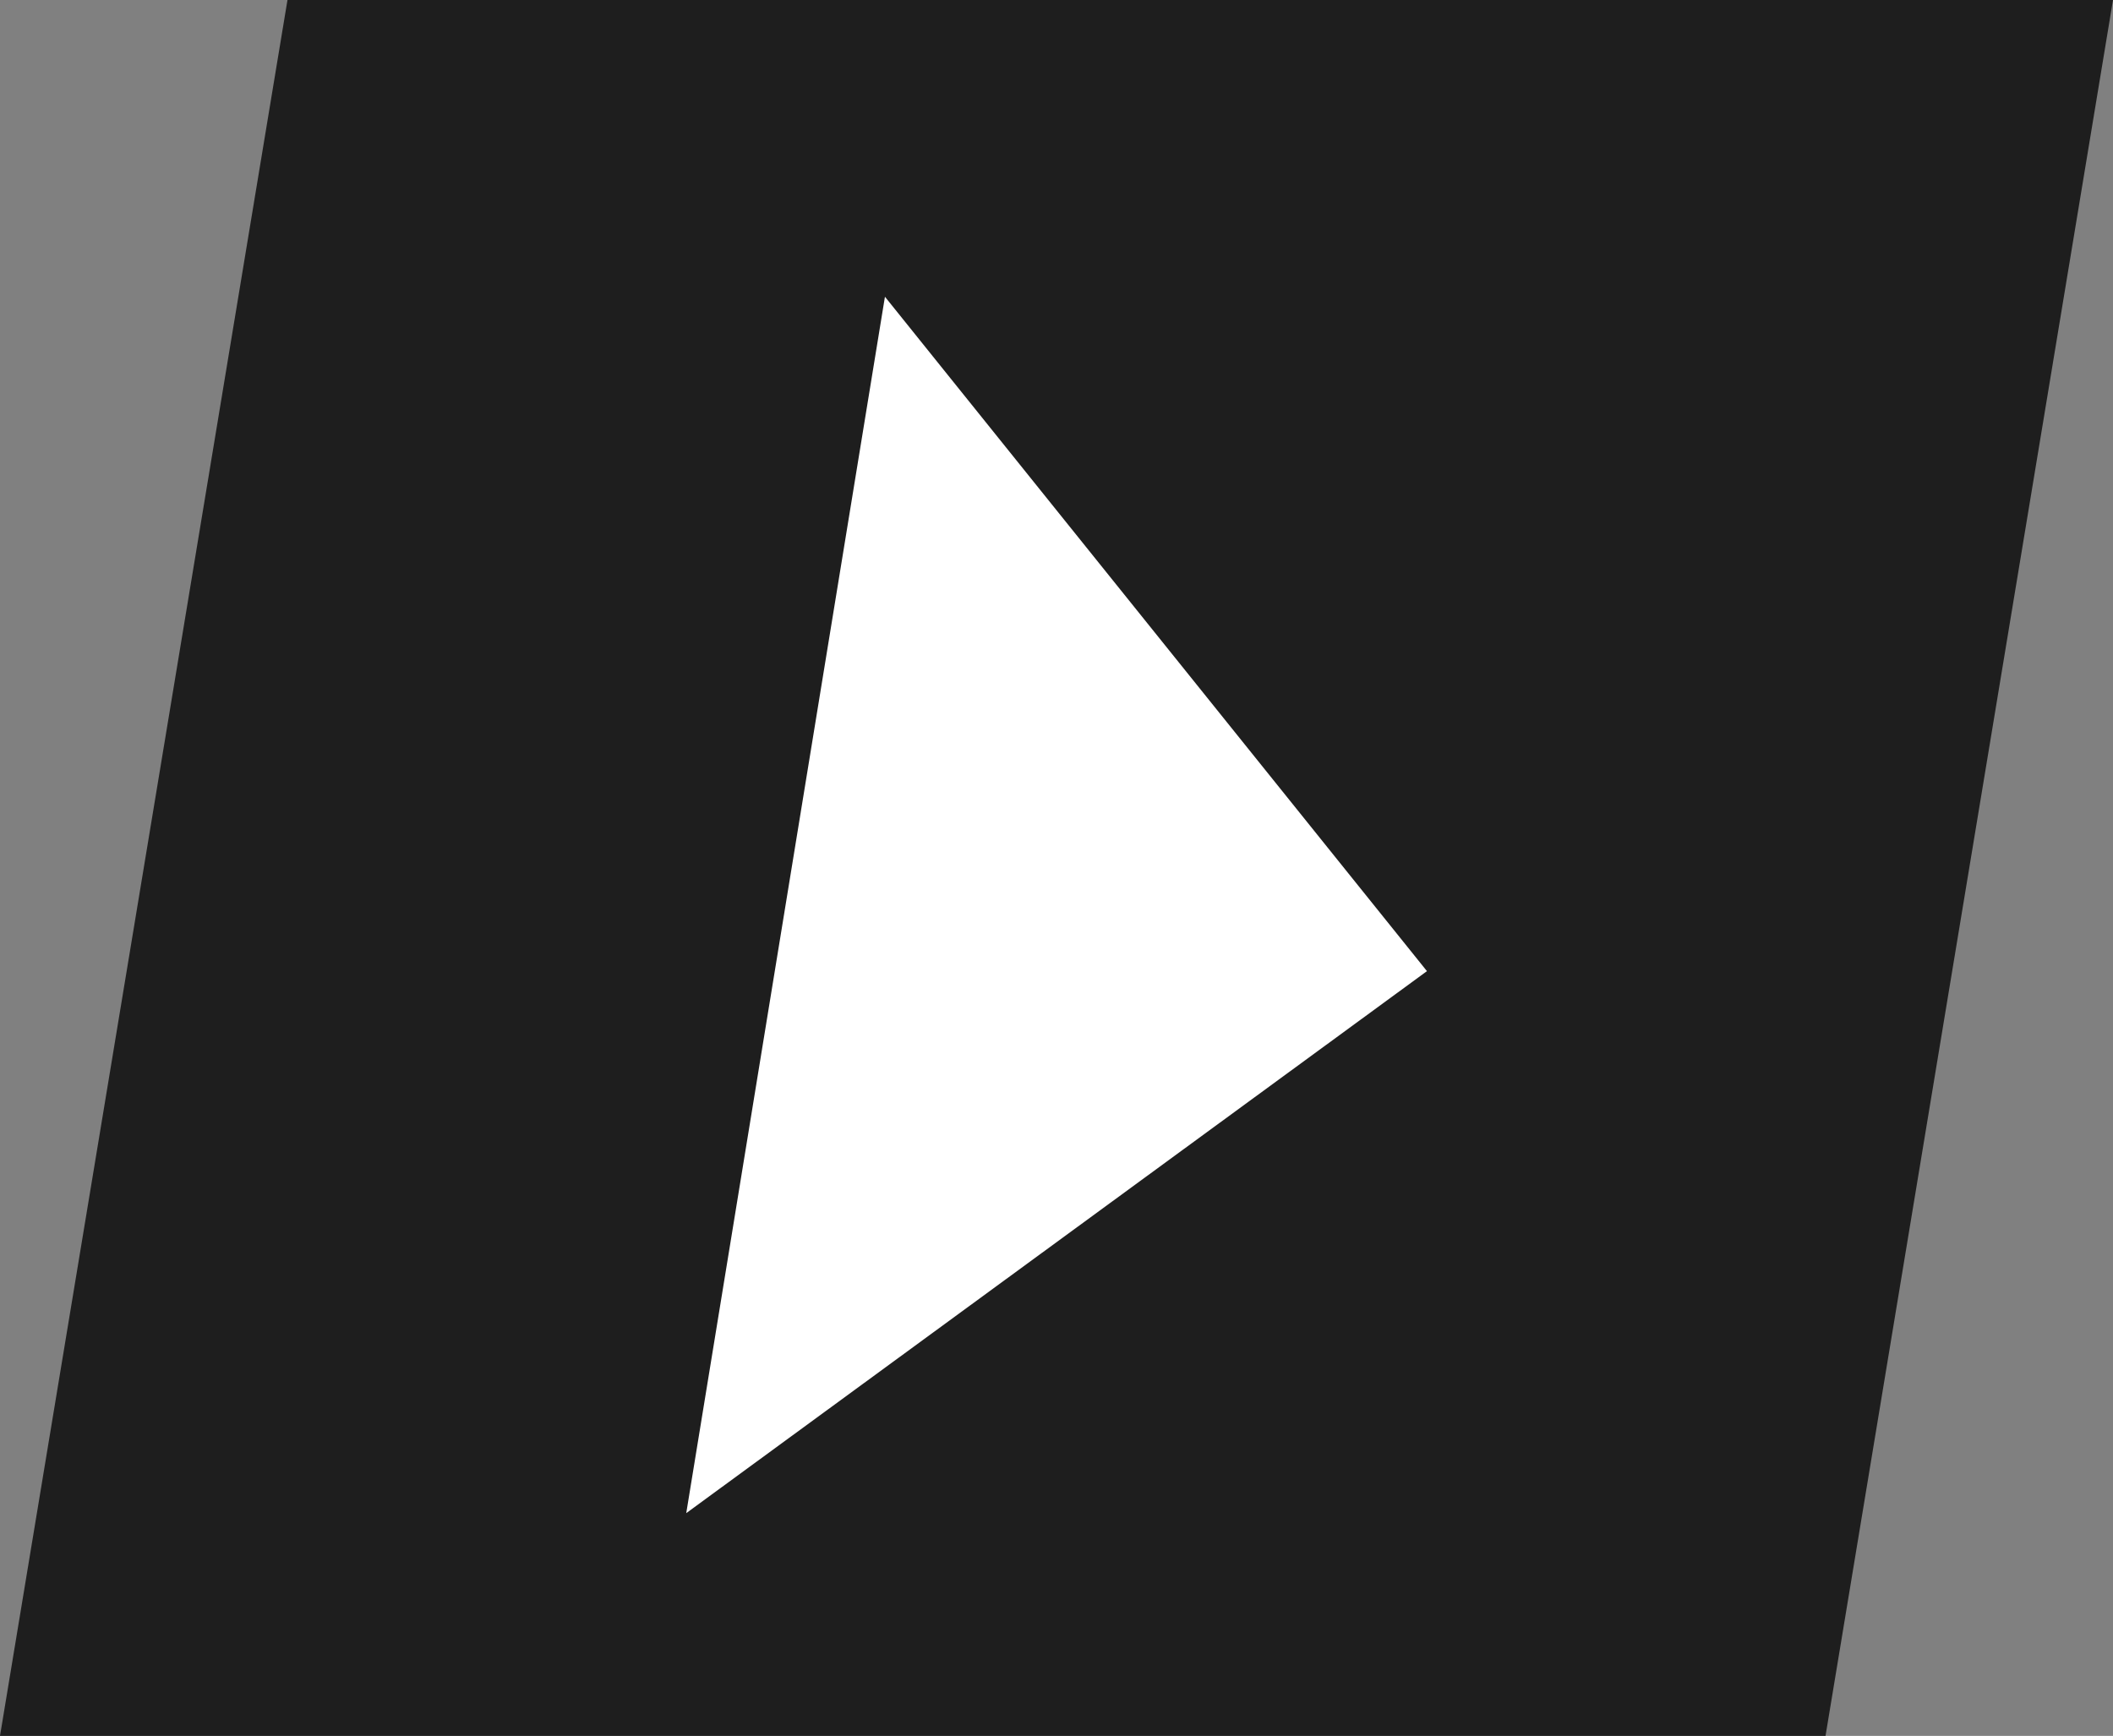 <?xml version="1.0" encoding="UTF-8"?> <svg xmlns="http://www.w3.org/2000/svg" id="_Слой_2" data-name="Слой 2" viewBox="0 0 107.09 87.98"><rect x="0" y="0" width="107.09" height="87.98" fill="#808080" stroke="none"/> <defs> <style> .cls-1 { fill: #fff; } .cls-1, .cls-2 { stroke-width: 0px; } .cls-2 { fill: #1e1e1e; } </style> </defs> <g id="_лой_2" data-name=" лой 2"> <g> <polygon class="cls-2" points="30.82 0 15.41 0 14.57 0 0 87.98 15.41 87.98 30.82 87.98 92.52 87.98 107.09 0 30.82 0"></polygon> <polygon class="cls-1" points="44.85 15.04 72.32 49.22 34.78 76.69 44.85 15.04"></polygon> </g> </g> </svg> 